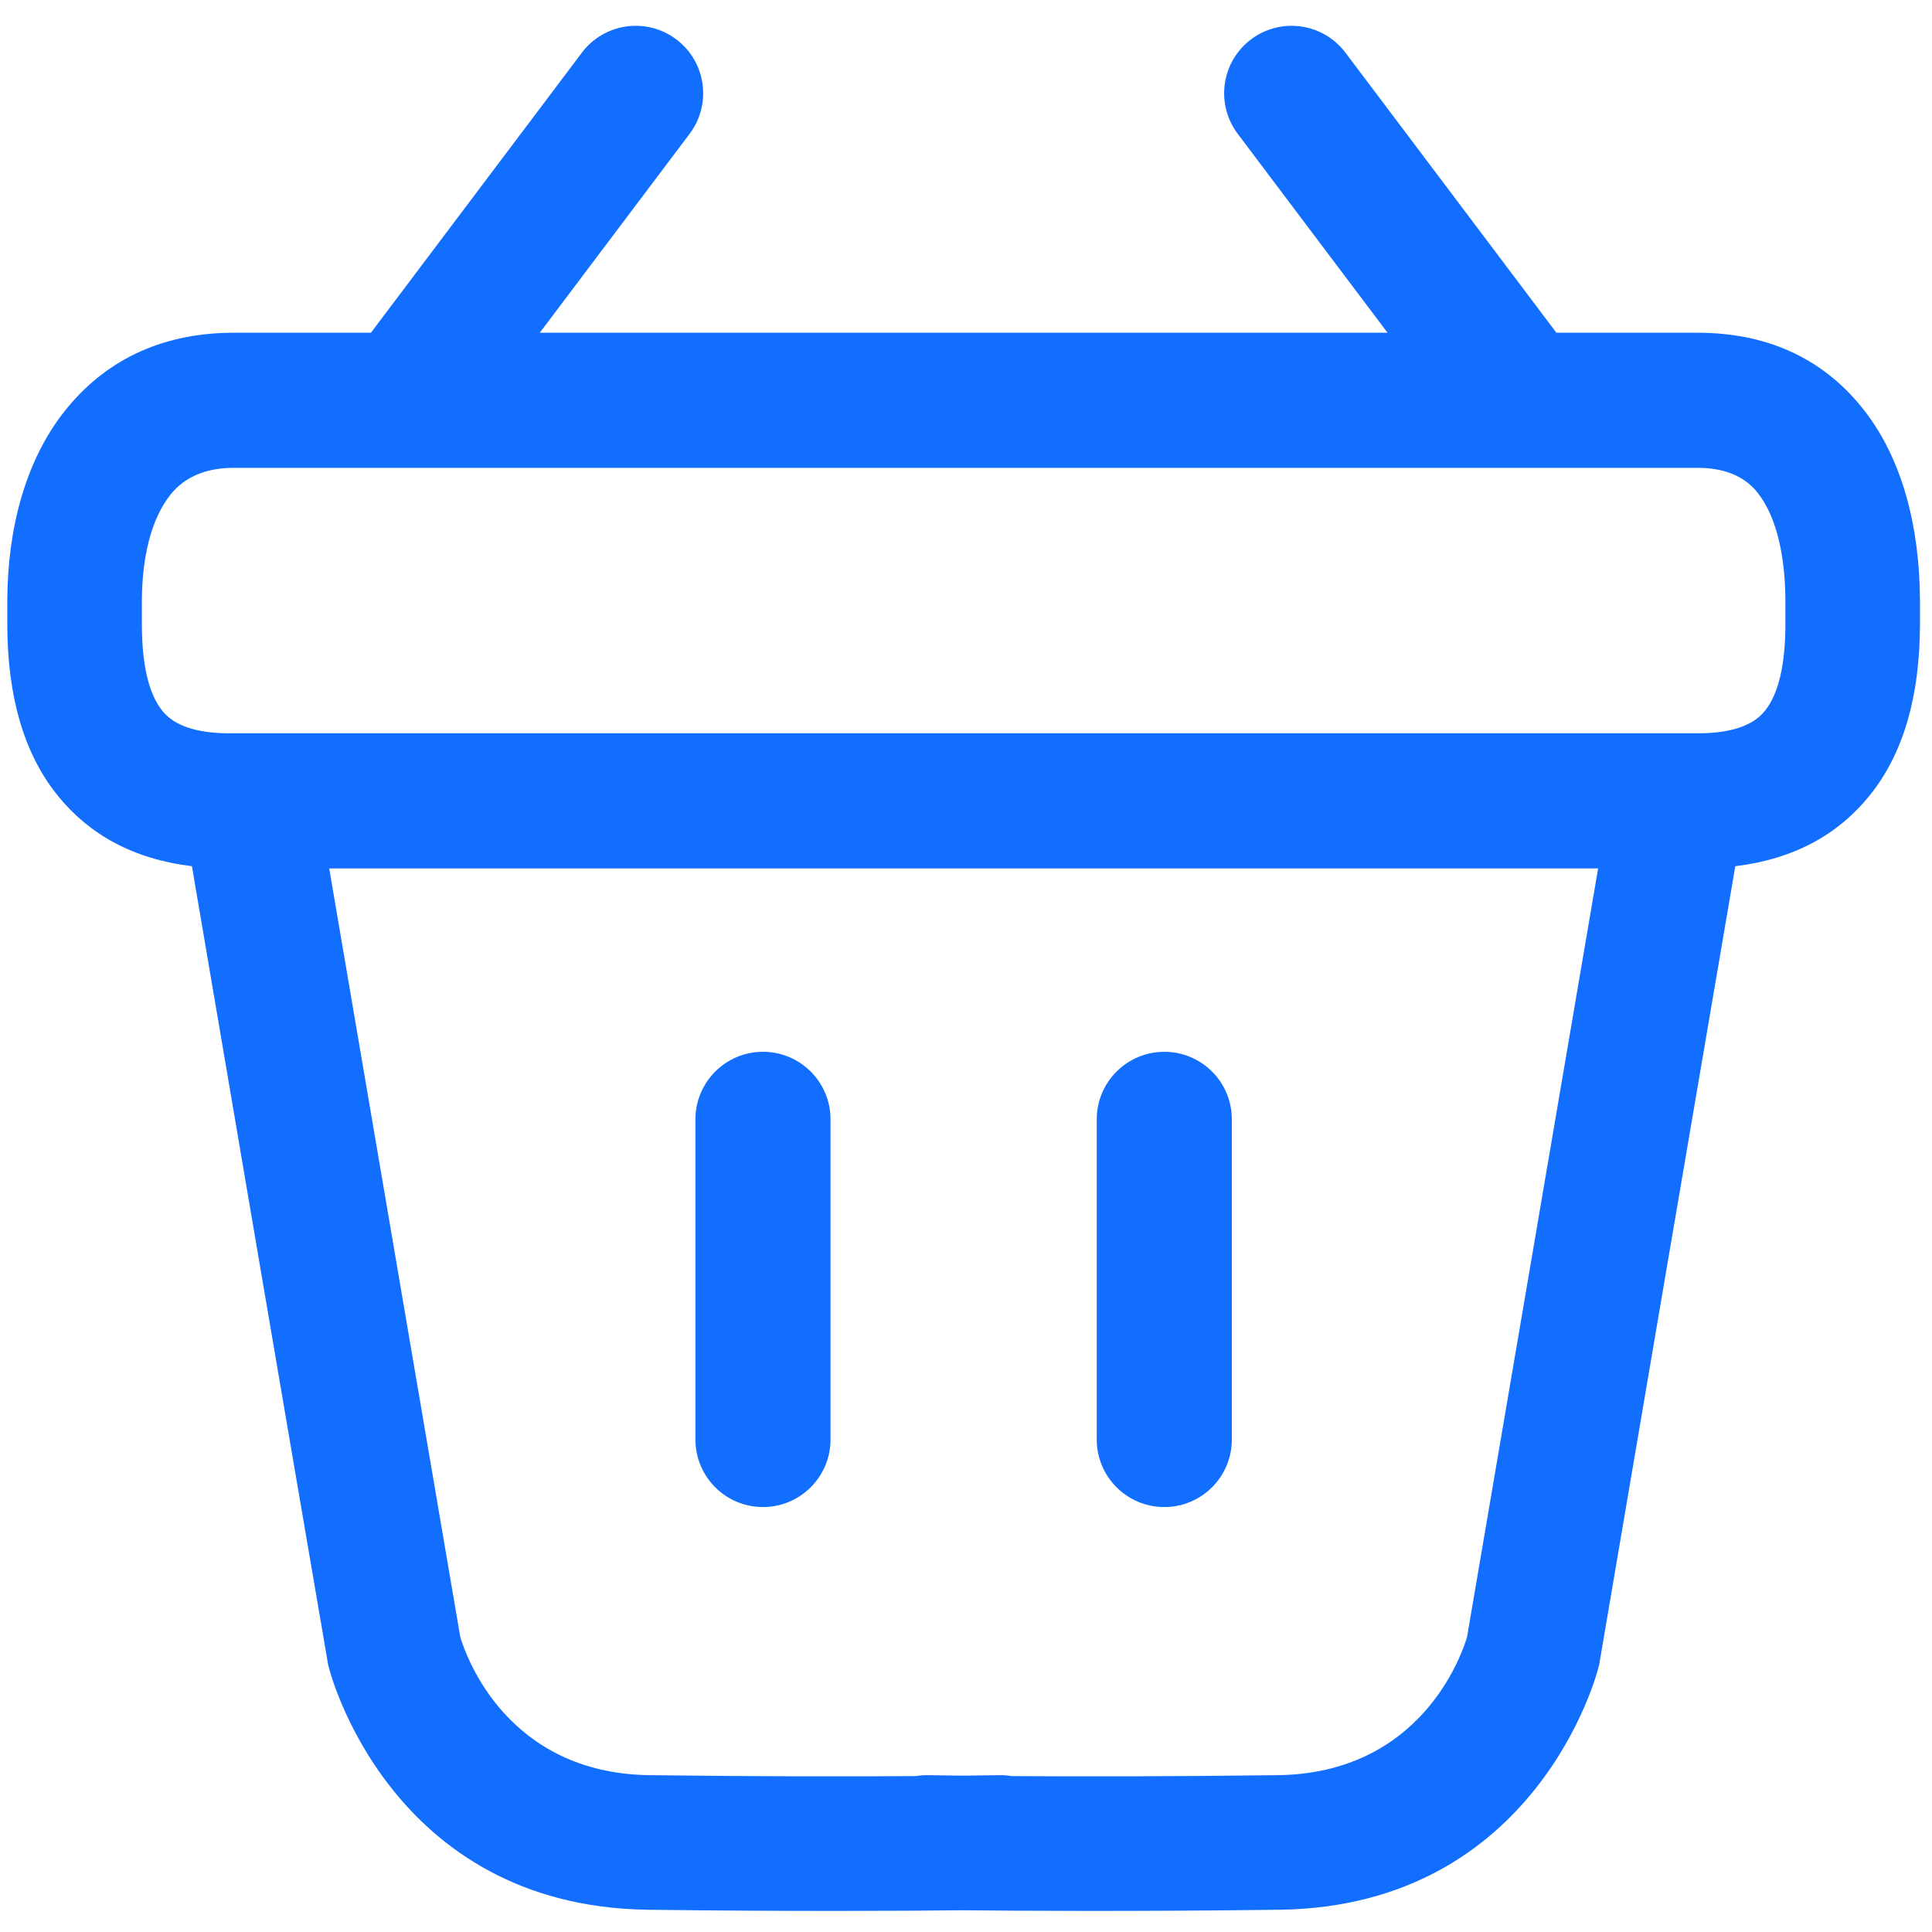 <?xml version="1.0" encoding="UTF-8"?>
<!DOCTYPE svg PUBLIC "-//W3C//DTD SVG 1.1//EN" "http://www.w3.org/Graphics/SVG/1.1/DTD/svg11.dtd">
<!-- Creator: CorelDRAW (Evaluation Version) -->
<svg xmlns="http://www.w3.org/2000/svg" xml:space="preserve" width="50mm" height="50mm" version="1.1" style="shape-rendering:geometricPrecision; text-rendering:geometricPrecision; image-rendering:optimizeQuality; fill-rule:evenodd; clip-rule:evenodd"
viewBox="0 0 5000 5000"
 xmlns:xlink="http://www.w3.org/1999/xlink"
 xmlns:xodm="http://www.corel.com/coreldraw/odm/2003">
 <defs>
  <style type="text/css">
   <![CDATA[
    .fil0 {fill:#126EFF;fill-rule:nonzero}
   ]]>
  </style>
 </defs>
 <g id="Layer_x0020_1">
  <path class="fil0" d="M2493.87 1210.75l-1888.88 0c-76.37,0 -129.68,26.55 -163.72,69.31 -50.53,63.47 -73.53,162.7 -74.14,274.01l0 63.99c0.53,100 16.65,176.75 53.49,222.12 30.05,37 85.82,57.62 173.77,57.62l3798.96 0c87.95,0 143.73,-20.63 173.77,-57.62 36.84,-45.37 52.96,-122.12 53.49,-222.12l0 -63.99c-0.63,-113.47 -21.82,-214.36 -70.95,-277.71 -31.42,-40.49 -81.88,-65.61 -156.31,-65.61l-1899.48 0zm1642.03 1036.67l-3283.91 0 339.25 1989.41c15.53,51.54 121.87,352.61 490.03,357.32 287.75,3.67 528.02,3.39 688.56,2.35 10.23,-1.71 20.75,-2.52 31.5,-2.35 0.31,0 32.98,0.6 92.61,1.26 59.65,-0.66 92.3,-1.26 92.62,-1.26 10.74,-0.17 21.26,0.64 31.5,2.35 160.54,1.04 400.81,1.32 688.56,-2.35 368.15,-4.71 474.5,-305.78 490.03,-357.32l339.25 -1989.41zm-1297.53 649.42c0,-96.53 78.27,-174.8 174.81,-174.8 96.54,0 174.81,78.27 174.81,174.8l0 828.58c0,96.54 -78.27,174.81 -174.81,174.81 -96.54,0 -174.81,-78.27 -174.81,-174.81l0 -828.58zm-1038.62 0c0,-96.53 78.27,-174.8 174.81,-174.8 96.54,0 174.81,78.27 174.81,174.8l0 828.58c0,96.54 -78.27,174.81 -174.81,174.81 -96.54,0 -174.81,-78.27 -174.81,-174.81l0 -828.58zm-293.78 -2760.67c58.06,-76.92 167.53,-92.2 244.45,-34.13 76.93,58.07 92.21,167.53 34.14,244.46l-387.62 514.63 2194.01 0 -387.62 -514.63c-58.07,-76.93 -42.79,-186.39 34.14,-244.46 76.92,-58.07 186.38,-42.79 244.45,34.13l546.03 724.96 365.4 0c194.46,0 335.39,77.36 432.19,202.18 99.55,128.34 142.31,303.78 143.33,489.4l0 66.7c-0.94,178.51 -40.44,328.74 -131.34,440.65 -81.21,99.98 -194.53,163.18 -346.61,181.68 -117.66,689.08 -235.36,1378.17 -352.42,2067.35l-2.39 8.97c-0.46,1.76 -154.45,615.77 -825.4,624.35 -375.91,4.81 -671.65,2.91 -816.77,1.32 -145.11,1.59 -440.85,3.49 -816.76,-1.32 -670.97,-8.58 -824.94,-622.59 -825.4,-624.35l-2.38 -8.97c-118.24,-688.98 -235.38,-1378.19 -352.68,-2067.36 -152.04,-18.52 -265.31,-81.71 -346.51,-181.67 -90.9,-111.91 -130.4,-262.14 -131.34,-440.65l0 -66.7c1.02,-186.05 47.27,-361.71 149.26,-489.79 99.11,-124.49 242.51,-201.79 436.86,-201.79l354.95 0 546.03 -724.96z"/>
 </g>
</svg>
